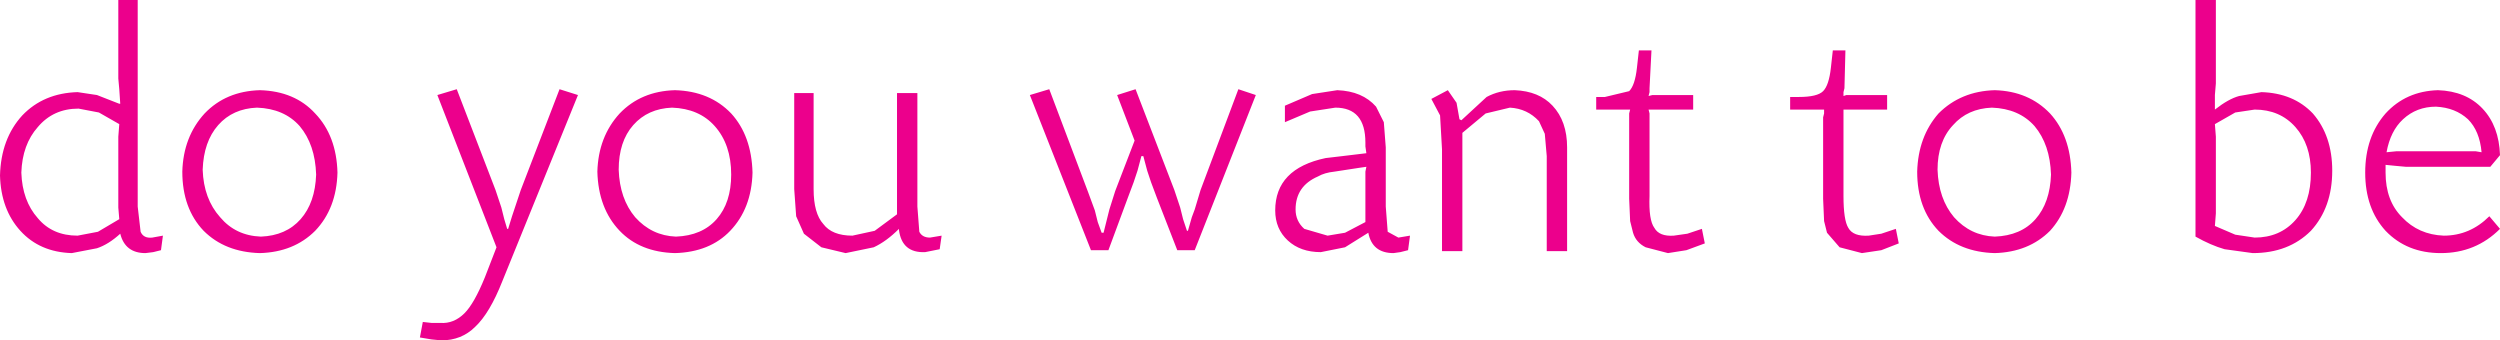 <?xml version="1.0" encoding="UTF-8" standalone="no"?>
<svg xmlns:xlink="http://www.w3.org/1999/xlink" height="17.55px" width="128.9px" xmlns="http://www.w3.org/2000/svg">
  <g transform="matrix(1.0, 0.0, 0.0, 1.0, 64.45, 8.75)">
    <path d="M59.45 -2.6 Q58.8 -2.0 58.6 -0.9 L59.1 -0.95 59.65 -0.95 62.85 -0.95 63.2 -0.95 63.5 -0.9 Q63.4 -2.0 62.8 -2.6 62.15 -3.2 61.15 -3.25 60.15 -3.25 59.45 -2.6 M63.55 -3.15 Q64.4 -2.25 64.45 -0.75 L63.95 -0.15 59.6 -0.15 59.05 -0.2 58.55 -0.25 58.55 0.15 Q58.55 1.6 59.4 2.45 60.25 3.35 61.55 3.4 62.9 3.4 63.9 2.4 L64.45 3.05 Q63.2 4.3 61.4 4.3 59.65 4.3 58.55 3.15 57.5 2.0 57.5 0.15 57.5 -1.7 58.55 -2.9 59.6 -4.05 61.25 -4.1 62.7 -4.05 63.55 -3.15 M49.8 -4.45 L49.75 -3.85 49.75 -3.15 49.75 -3.1 Q50.45 -3.65 51.0 -3.8 L52.15 -4.0 Q53.8 -3.95 54.8 -2.9 55.8 -1.75 55.8 0.05 55.8 1.95 54.7 3.15 53.55 4.3 51.7 4.3 L50.25 4.1 Q49.55 3.9 48.75 3.45 L48.75 -8.75 49.8 -8.75 49.8 -5.25 49.8 -4.45 M49.75 -2.35 L49.8 -1.7 49.8 -1.05 49.8 1.6 49.8 2.25 49.75 2.9 50.8 3.35 51.8 3.5 Q53.1 3.5 53.9 2.6 54.7 1.7 54.7 0.15 54.7 -1.3 53.9 -2.2 53.1 -3.1 51.8 -3.1 L50.8 -2.95 49.75 -2.35 M22.85 -3.1 L20.95 -3.1 20.75 -3.1 20.55 -3.1 20.6 -2.9 20.6 -2.7 20.6 1.35 Q20.55 2.6 20.85 3.0 21.1 3.45 21.85 3.4 L22.55 3.3 23.3 3.05 23.45 3.8 22.5 4.15 21.55 4.3 20.4 4.0 Q19.9 3.75 19.75 3.25 L19.6 2.65 19.55 1.5 19.55 -2.7 19.55 -2.9 19.6 -3.1 19.4 -3.1 19.2 -3.1 17.85 -3.1 17.85 -3.75 18.3 -3.75 19.55 -4.05 Q19.85 -4.35 19.95 -5.25 L20.05 -6.15 20.7 -6.15 20.6 -4.2 20.6 -4.0 20.55 -3.8 20.75 -3.85 20.95 -3.85 22.85 -3.85 22.85 -3.1 M30.05 -6.15 L30.7 -6.15 30.65 -4.2 30.6 -4.0 30.6 -3.8 30.75 -3.85 30.95 -3.85 32.85 -3.85 32.85 -3.1 31.0 -3.1 30.75 -3.1 30.6 -3.1 30.6 -2.9 30.6 -2.7 30.6 1.35 Q30.6 2.6 30.85 3.0 31.1 3.45 31.9 3.4 L32.55 3.3 33.3 3.05 33.45 3.8 32.55 4.15 31.55 4.3 30.4 4.0 29.75 3.25 29.6 2.65 29.55 1.5 29.55 -2.7 29.6 -2.9 29.6 -3.1 29.4 -3.1 29.2 -3.1 27.85 -3.1 27.85 -3.75 28.3 -3.75 Q29.25 -3.75 29.55 -4.05 29.85 -4.35 29.95 -5.25 L30.05 -6.15 M38.4 -4.1 Q40.15 -4.05 41.25 -2.9 42.3 -1.75 42.35 0.15 42.3 2.0 41.25 3.15 40.15 4.25 38.4 4.3 36.6 4.25 35.5 3.15 34.4 2.0 34.4 0.1 34.45 -1.7 35.5 -2.9 36.65 -4.05 38.4 -4.1 M36.25 -2.3 Q35.45 -1.45 35.45 0.0 35.5 1.5 36.3 2.45 37.15 3.4 38.4 3.45 39.75 3.4 40.5 2.55 41.25 1.7 41.3 0.25 41.25 -1.3 40.45 -2.25 39.65 -3.15 38.25 -3.2 37.0 -3.15 36.25 -2.3 M4.5 -4.1 Q5.8 -4.05 6.5 -3.25 L6.9 -2.45 7.0 -1.15 7.0 1.9 7.1 3.2 7.65 3.5 8.25 3.4 8.15 4.15 7.75 4.25 7.4 4.3 Q6.3 4.3 6.1 3.25 L4.9 4.0 3.65 4.25 Q2.6 4.25 1.95 3.65 1.3 3.05 1.3 2.1 1.3 -0.05 3.9 -0.6 L4.75 -0.7 6.0 -0.85 5.95 -1.2 5.95 -1.4 Q5.95 -3.2 4.4 -3.2 L3.1 -3.0 1.8 -2.45 1.8 -3.3 3.2 -3.9 4.5 -4.1 M10.2 -4.1 L10.65 -3.45 10.8 -2.6 10.9 -2.55 12.2 -3.75 Q12.85 -4.1 13.65 -4.1 14.9 -4.05 15.6 -3.3 16.35 -2.5 16.35 -1.15 L16.35 4.2 15.3 4.2 15.3 -0.7 15.2 -1.85 14.9 -2.5 Q14.3 -3.15 13.4 -3.2 L12.15 -2.9 10.95 -1.9 10.95 4.2 9.9 4.2 9.9 -1.05 9.8 -2.8 9.35 -3.65 10.2 -4.1 M-6.85 -3.85 L-5.9 -4.15 -3.9 1.05 -3.6 1.95 -3.45 2.55 -3.25 3.15 -3.2 3.15 -3.0 2.45 -2.85 2.05 -2.55 1.05 -0.6 -4.15 0.3 -3.85 -2.85 4.15 -3.75 4.15 -4.8 1.45 -5.1 0.65 -5.3 0.05 -5.5 -0.7 -5.6 -0.7 -5.8 0.05 -6.0 0.65 -6.3 1.45 -7.3 4.15 -8.2 4.15 -11.35 -3.85 -10.35 -4.15 -8.35 1.15 -8.0 2.1 -7.85 2.7 -7.65 3.25 -7.55 3.25 -7.25 2.05 -6.95 1.1 -5.95 -1.5 -6.85 -3.85 M-16.75 4.25 Q-17.95 4.3 -18.1 3.1 L-18.1 3.05 Q-18.75 3.7 -19.4 4.0 L-20.85 4.3 -22.1 4.0 -23.0 3.3 -23.4 2.4 -23.5 1.0 -23.5 -3.95 -22.5 -3.95 -22.5 1.0 Q-22.5 2.25 -22.0 2.8 -21.55 3.4 -20.5 3.4 L-19.35 3.15 -18.2 2.3 -18.2 -3.95 -17.15 -3.95 -17.15 1.9 -17.05 3.2 Q-16.9 3.5 -16.5 3.5 L-15.9 3.4 -16.0 4.1 -16.75 4.25 M5.65 -0.1 L4.35 0.1 Q3.85 0.15 3.5 0.35 2.35 0.85 2.35 2.05 2.35 2.65 2.8 3.05 L4.0 3.4 4.9 3.25 5.95 2.7 5.95 0.45 5.95 0.1 6.0 -0.15 5.65 -0.1 M-29.8 -3.2 Q-31.05 -3.15 -31.8 -2.3 -32.55 -1.45 -32.55 0.0 -32.5 1.5 -31.7 2.45 -30.85 3.4 -29.6 3.45 -28.25 3.4 -27.5 2.55 -26.75 1.7 -26.75 0.25 -26.75 -1.3 -27.6 -2.25 -28.4 -3.15 -29.8 -3.2 M-26.75 -2.9 Q-25.7 -1.75 -25.65 0.15 -25.7 2.0 -26.8 3.15 -27.85 4.25 -29.65 4.3 -31.45 4.25 -32.5 3.15 -33.6 2.0 -33.65 0.1 -33.6 -1.7 -32.5 -2.9 -31.4 -4.05 -29.65 -4.1 -27.85 -4.05 -26.75 -2.9 M-34.65 -3.85 L-38.55 5.75 Q-39.2 7.4 -39.95 8.1 -40.65 8.8 -41.7 8.8 L-42.2 8.75 -42.8 8.65 -42.65 7.85 -42.2 7.9 -41.75 7.9 Q-41.05 7.95 -40.5 7.4 -40.0 6.9 -39.45 5.55 L-38.85 4.0 -41.9 -3.85 -40.9 -4.15 -38.9 1.05 -38.6 1.95 -38.45 2.55 -38.3 3.05 -38.25 3.05 -38.05 2.4 -37.9 1.95 -37.6 1.05 -35.6 -4.15 -34.65 -3.85 M-51.2 -3.2 Q-52.45 -3.15 -53.2 -2.3 -53.95 -1.45 -54.0 0.0 -53.95 1.5 -53.1 2.45 -52.3 3.4 -51.0 3.45 -49.7 3.4 -48.95 2.55 -48.2 1.7 -48.15 0.25 -48.2 -1.3 -49.0 -2.25 -49.8 -3.15 -51.2 -3.2 M-48.2 -2.9 Q-47.1 -1.75 -47.05 0.15 -47.1 2.0 -48.2 3.15 -49.3 4.25 -51.05 4.3 -52.85 4.25 -53.95 3.15 -55.05 2.0 -55.05 0.1 -55.0 -1.7 -53.9 -2.9 -52.8 -4.05 -51.05 -4.1 -49.25 -4.05 -48.2 -2.9 M-57.35 -8.75 L-57.35 1.9 -57.2 3.2 Q-57.05 3.55 -56.6 3.5 L-56.05 3.4 -56.15 4.15 -56.55 4.25 -56.95 4.3 Q-58.0 4.3 -58.25 3.3 -58.85 3.85 -59.45 4.05 L-60.75 4.3 Q-62.4 4.25 -63.4 3.15 -64.4 2.05 -64.45 0.3 -64.4 -1.6 -63.3 -2.8 -62.2 -3.95 -60.45 -4.0 L-59.45 -3.85 -58.3 -3.4 -58.25 -3.4 -58.3 -4.15 -58.35 -4.7 -58.35 -5.5 -58.35 -8.75 -57.35 -8.75 M-62.5 -2.2 Q-63.3 -1.3 -63.35 0.15 -63.3 1.6 -62.5 2.5 -61.75 3.4 -60.45 3.4 L-59.4 3.2 -58.3 2.55 -58.35 1.95 -58.35 1.3 -58.35 -1.05 -58.35 -1.7 -58.3 -2.35 -59.35 -2.95 -60.4 -3.15 Q-61.7 -3.15 -62.5 -2.2" fill="#ec008c" fill-rule="evenodd" stroke="none"/>
  </g>
</svg>
